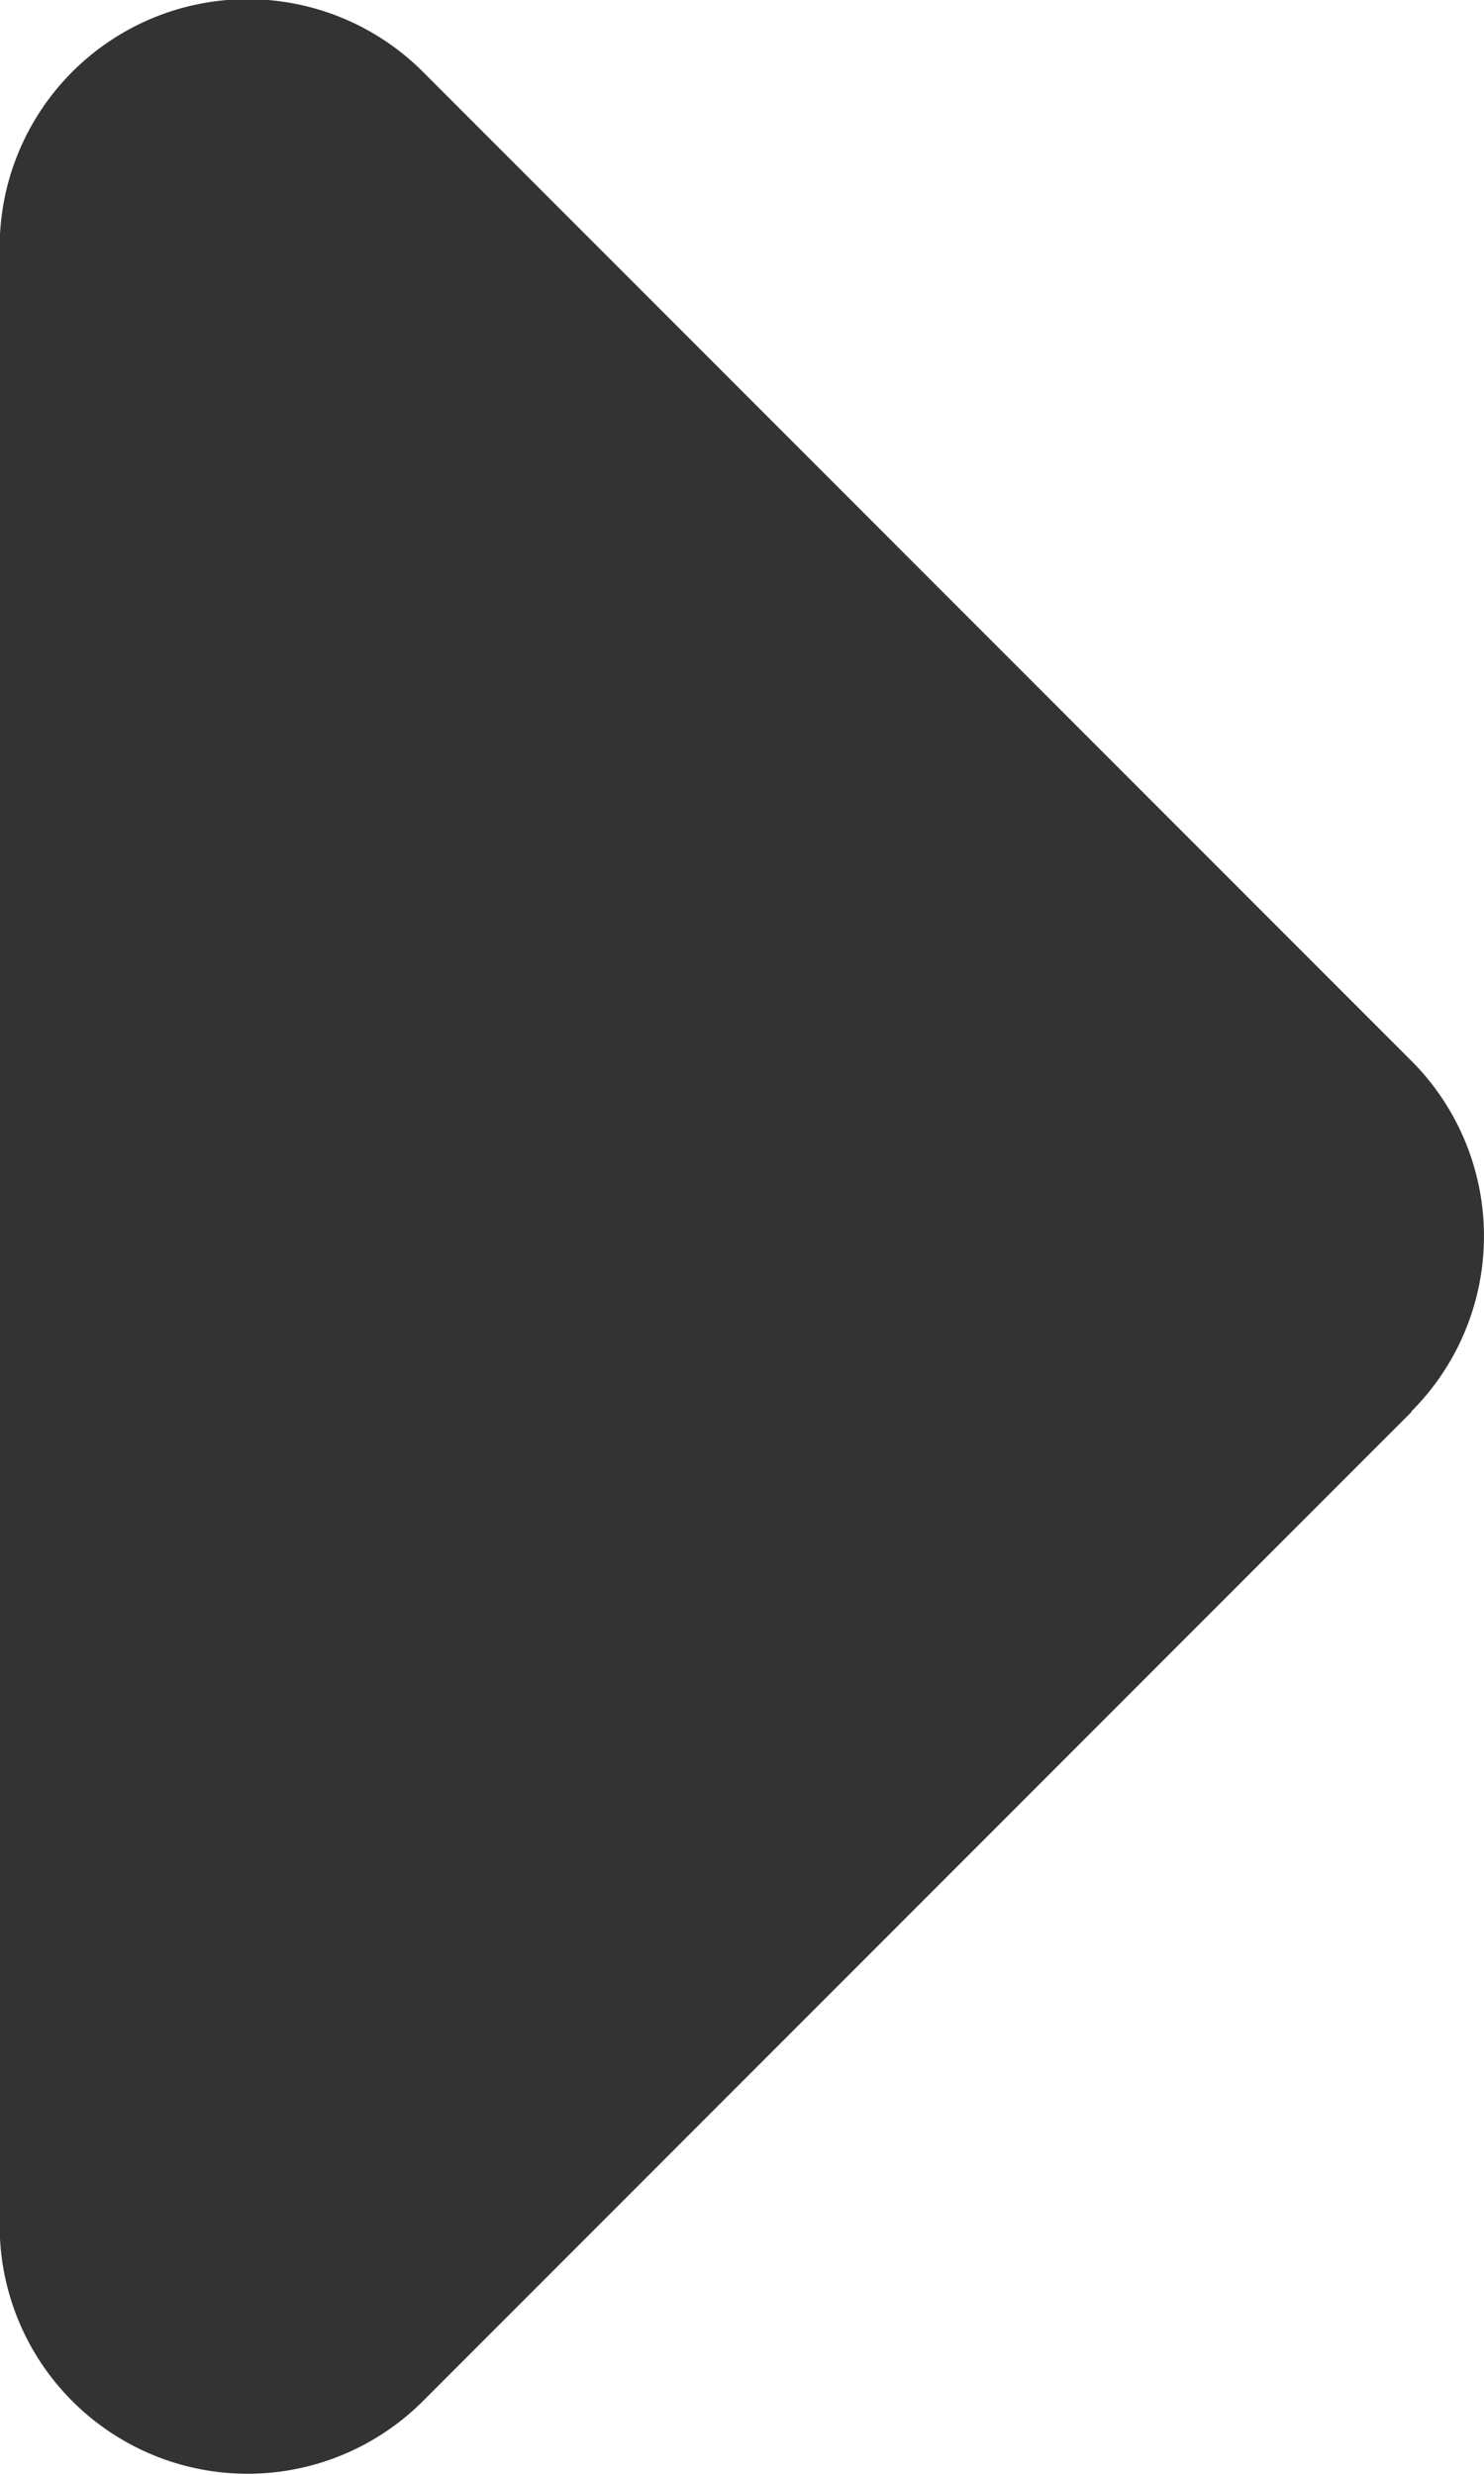 <?xml version="1.0" encoding="UTF-8"?> <svg xmlns="http://www.w3.org/2000/svg" width="4.501" height="7.502" viewBox="0 0 4.501 7.502"><path id="パス_5" data-name="パス 5" d="M68.181,100.2a.751.751,0,0,0,0-1.062l-3-3a.752.752,0,0,0-1.282.532v6a.752.752,0,0,0,1.282.532l3-3Z" transform="translate(-63.9 -95.922)" fill="#333"></path></svg> 